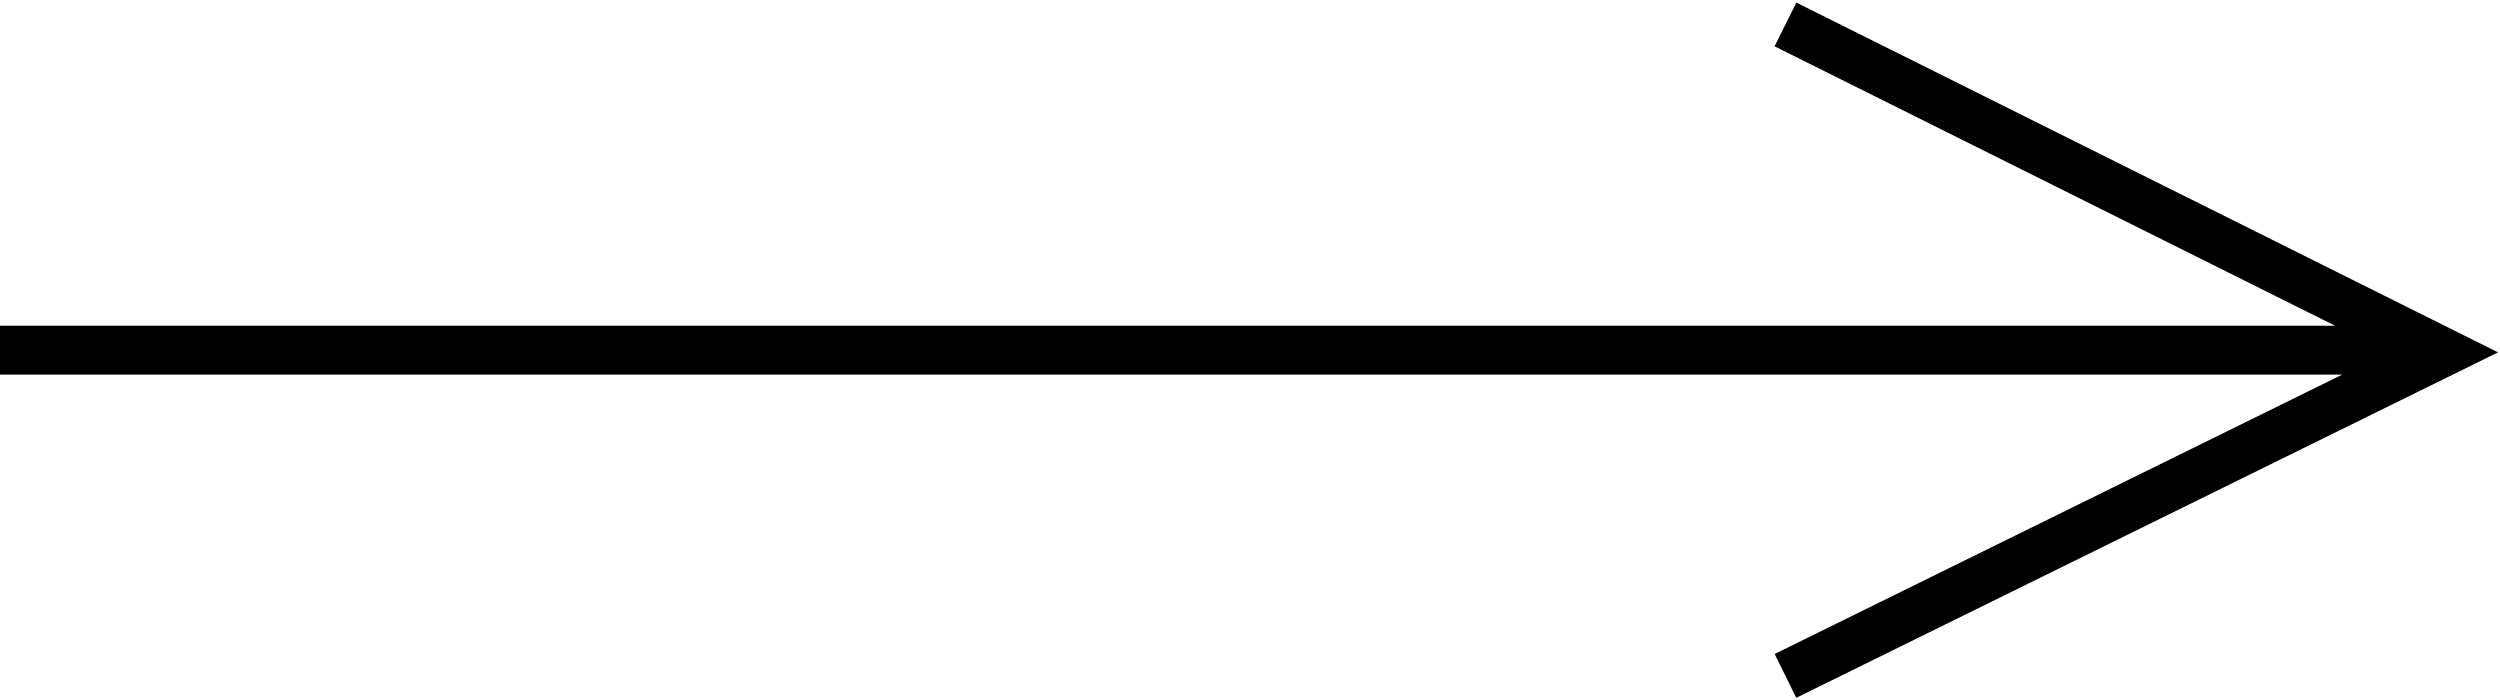 <svg width="307" height="86" viewBox="0 0 307 86" fill="none" xmlns="http://www.w3.org/2000/svg">
<g clip-path="url(#clip0_121_413)">
<path d="M286.753 40.001L217.915 5.686L220.592 0.316L306.758 43.269L220.579 85.692L217.929 80.309L287.624 46.001H0V40.001H286.753Z" fill="black"/>
</g>
<defs>
<clipPath id="clip0_121_413">
<rect width="307" height="86" fill="white" transform="translate(0 0)"/>
</clipPath>
</defs>
</svg>

